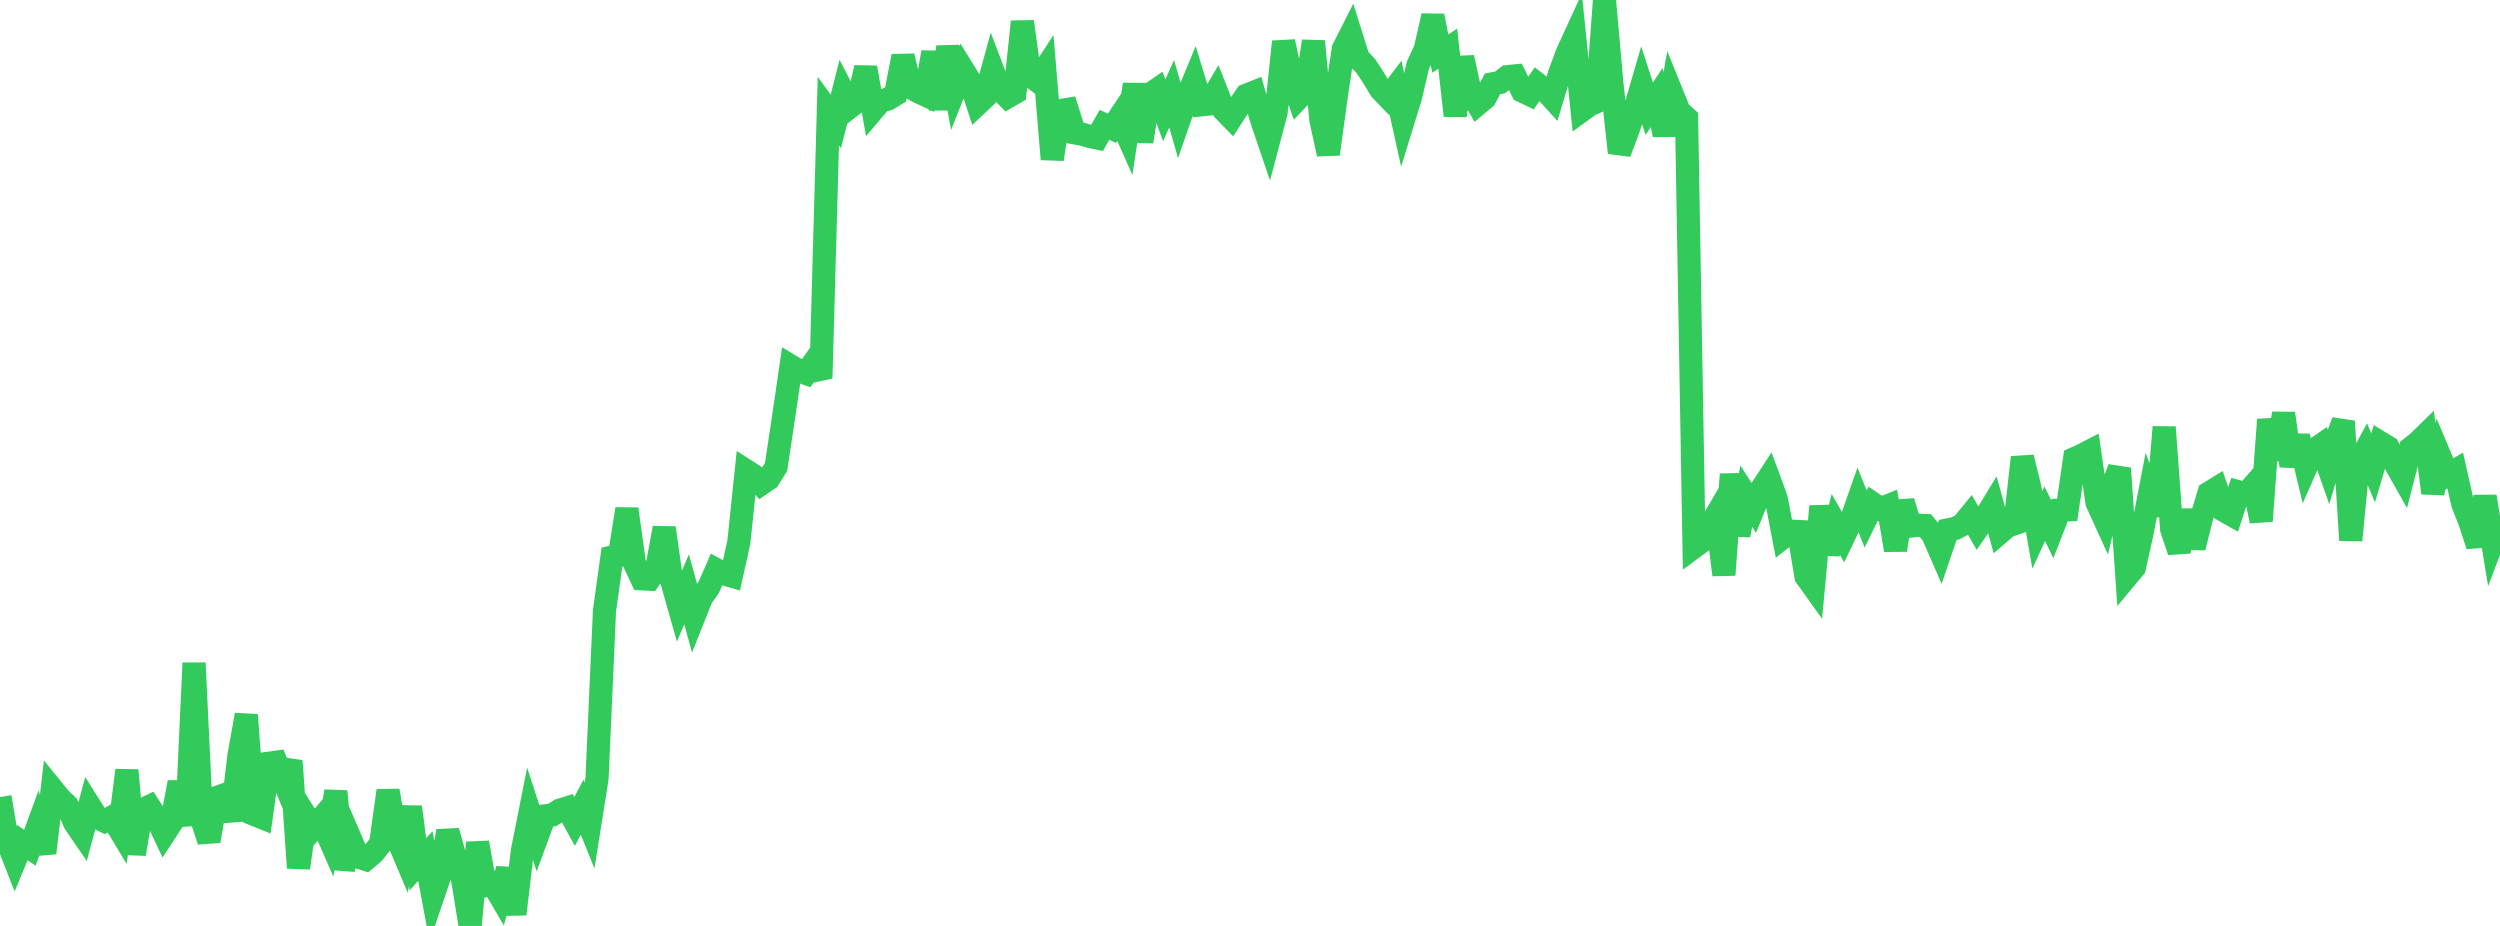<?xml version="1.0" standalone="no"?>
<!DOCTYPE svg PUBLIC "-//W3C//DTD SVG 1.1//EN" "http://www.w3.org/Graphics/SVG/1.1/DTD/svg11.dtd">

<svg width="135" height="50" viewBox="0 0 135 50" preserveAspectRatio="none" 
  xmlns="http://www.w3.org/2000/svg"
  xmlns:xlink="http://www.w3.org/1999/xlink">


<polyline points="0.0, 43.041 0.403, 45.441 0.806, 46.471 1.209, 45.5 1.612, 45.777 2.015, 44.678 2.418, 46.062 2.821, 42.609 3.224, 43.106 3.627, 43.493 4.03, 44.43 4.433, 45.019 4.836, 43.504 5.239, 44.145 5.642, 44.341 6.045, 44.122 6.448, 44.792 6.851, 41.595 7.254, 46.114 7.657, 43.74 8.06, 43.549 8.463, 44.171 8.866, 45.028 9.269, 44.409 9.672, 42.244 10.075, 44.57 10.478, 35.801 10.881, 44.196 11.284, 45.415 11.687, 43.073 12.09, 42.927 12.493, 44.297 12.896, 40.846 13.299, 38.605 13.701, 43.969 14.104, 44.132 14.507, 41.214 14.91, 41.158 15.313, 42.139 15.716, 41.09 16.119, 46.866 16.522, 44.074 16.925, 44.707 17.328, 44.236 17.731, 45.157 18.134, 42.732 18.537, 46.931 18.94, 45.342 19.343, 46.276 19.746, 46.407 20.149, 46.07 20.552, 45.569 20.955, 42.695 21.358, 45.051 21.761, 46 22.164, 43.577 22.567, 46.666 22.97, 46.227 23.373, 48.389 23.776, 47.202 24.179, 44.878 24.582, 46.317 24.985, 47.507 25.388, 50.0 25.791, 45.499 26.194, 47.818 26.597, 47.694 27.0, 48.384 27.403, 46.931 27.806, 49.36 28.209, 45.946 28.612, 43.917 29.015, 45.152 29.418, 44.058 29.821, 44.009 30.224, 43.751 30.627, 43.626 31.03, 44.358 31.433, 43.586 31.836, 44.58 32.239, 42.037 32.642, 32.986 33.045, 30.083 33.448, 29.993 33.851, 27.486 34.254, 30.395 34.657, 31.256 35.06, 31.278 35.463, 30.702 35.866, 28.506 36.269, 31.352 36.672, 32.772 37.075, 31.825 37.478, 33.283 37.881, 32.274 38.284, 31.691 38.687, 30.769 39.09, 30.985 39.493, 31.102 39.896, 29.285 40.299, 25.424 40.701, 25.682 41.104, 26.131 41.507, 25.856 41.91, 25.209 42.313, 22.52 42.716, 19.773 43.119, 20.017 43.522, 20.163 43.925, 19.598 44.328, 20.424 44.731, 6.001 45.134, 6.557 45.537, 4.97 45.94, 5.745 46.343, 5.432 46.746, 3.652 47.149, 5.936 47.552, 5.461 47.955, 5.348 48.358, 5.101 48.761, 3.033 49.164, 4.714 49.567, 4.946 49.97, 5.133 50.373, 2.821 50.776, 5.893 51.179, 2.525 51.582, 4.757 51.985, 3.739 52.388, 4.391 52.791, 5.618 53.194, 5.238 53.597, 3.77 54.0, 4.829 54.403, 5.237 54.806, 5.005 55.209, 1.169 55.612, 4.079 56.015, 4.372 56.418, 3.755 56.821, 8.598 57.224, 5.978 57.627, 5.91 58.03, 7.175 58.433, 7.247 58.836, 7.363 59.239, 7.449 59.642, 6.74 60.045, 6.927 60.448, 6.325 60.851, 7.236 61.254, 4.558 61.657, 7.641 62.06, 5.123 62.463, 4.845 62.866, 5.961 63.269, 5.059 63.672, 6.47 64.075, 5.309 64.478, 4.339 64.881, 5.661 65.284, 5.618 65.687, 4.934 66.09, 5.952 66.493, 6.365 66.896, 5.742 67.299, 5.145 67.701, 4.985 68.104, 6.4 68.507, 7.589 68.91, 6.065 69.313, 2.251 69.716, 4.121 70.119, 5.29 70.522, 4.863 70.925, 2.229 71.328, 6.476 71.731, 8.319 72.134, 5.357 72.537, 2.646 72.94, 1.851 73.343, 3.133 73.746, 3.555 74.149, 4.163 74.552, 4.834 74.955, 5.254 75.358, 4.728 75.761, 6.557 76.164, 5.254 76.567, 3.523 76.97, 2.644 77.373, 0.856 77.776, 2.892 78.179, 2.627 78.582, 6.245 78.985, 3.105 79.388, 4.951 79.791, 5.627 80.194, 5.292 80.597, 4.525 81.0, 4.451 81.403, 4.137 81.806, 4.098 82.209, 4.921 82.612, 5.112 83.015, 4.533 83.418, 4.85 83.821, 5.294 84.224, 3.957 84.627, 2.871 85.03, 1.992 85.433, 5.959 85.836, 5.666 86.239, 5.485 86.642, 0.0 87.045, 4.546 87.448, 8.248 87.851, 7.191 88.254, 6.011 88.657, 4.628 89.06, 5.869 89.463, 5.267 89.866, 7.283 90.269, 5.008 90.672, 6.004 91.075, 6.374 91.478, 29.541 91.881, 29.245 92.284, 28.493 92.687, 27.8 93.09, 31.044 93.493, 25.614 93.896, 28.899 94.299, 26.794 94.701, 27.422 95.104, 26.432 95.507, 25.812 95.91, 26.904 96.313, 28.995 96.716, 28.679 97.119, 28.7 97.522, 31.124 97.925, 31.688 98.328, 27.345 98.731, 29.897 99.134, 28.321 99.537, 29.023 99.94, 28.177 100.343, 27.025 100.746, 28.029 101.149, 27.201 101.552, 27.476 101.955, 27.313 102.358, 29.705 102.761, 27.082 103.164, 28.412 103.567, 28.365 103.97, 28.379 104.373, 28.874 104.776, 29.799 105.179, 28.616 105.582, 28.535 105.985, 28.324 106.388, 27.828 106.791, 28.527 107.194, 27.945 107.597, 27.284 108.0, 28.759 108.403, 28.413 108.806, 28.275 109.209, 24.699 109.612, 26.332 110.015, 28.62 110.418, 27.738 110.821, 28.577 111.224, 27.546 111.627, 27.531 112.03, 24.761 112.433, 24.58 112.836, 24.371 113.239, 27.146 113.642, 28.028 114.045, 26.322 114.448, 25.291 114.851, 31.132 115.254, 30.649 115.657, 28.843 116.06, 26.739 116.463, 27.805 116.866, 23.065 117.269, 28.573 117.672, 29.779 118.075, 27.569 118.478, 29.572 118.881, 27.96 119.284, 26.621 119.687, 26.375 120.09, 27.565 120.493, 27.793 120.896, 26.562 121.299, 26.672 121.701, 26.211 122.104, 28.137 122.507, 22.66 122.91, 24.806 123.313, 22.324 123.716, 25.153 124.119, 23.558 124.522, 25.235 124.925, 24.323 125.328, 24.043 125.731, 25.195 126.134, 23.833 126.537, 22.752 126.94, 29.175 127.343, 25.041 127.746, 24.302 128.149, 25.269 128.552, 23.91 128.955, 24.155 129.358, 25.063 129.761, 25.777 130.164, 24.213 130.567, 23.893 130.97, 23.5 131.373, 26.623 131.776, 24.686 132.179, 25.643 132.582, 25.408 132.985, 27.195 133.388, 28.228 133.791, 29.463 134.194, 26.812 134.597, 29.259 135.0, 28.194" fill="none" stroke="#32ca5b" stroke-width="1.25"/>

</svg>